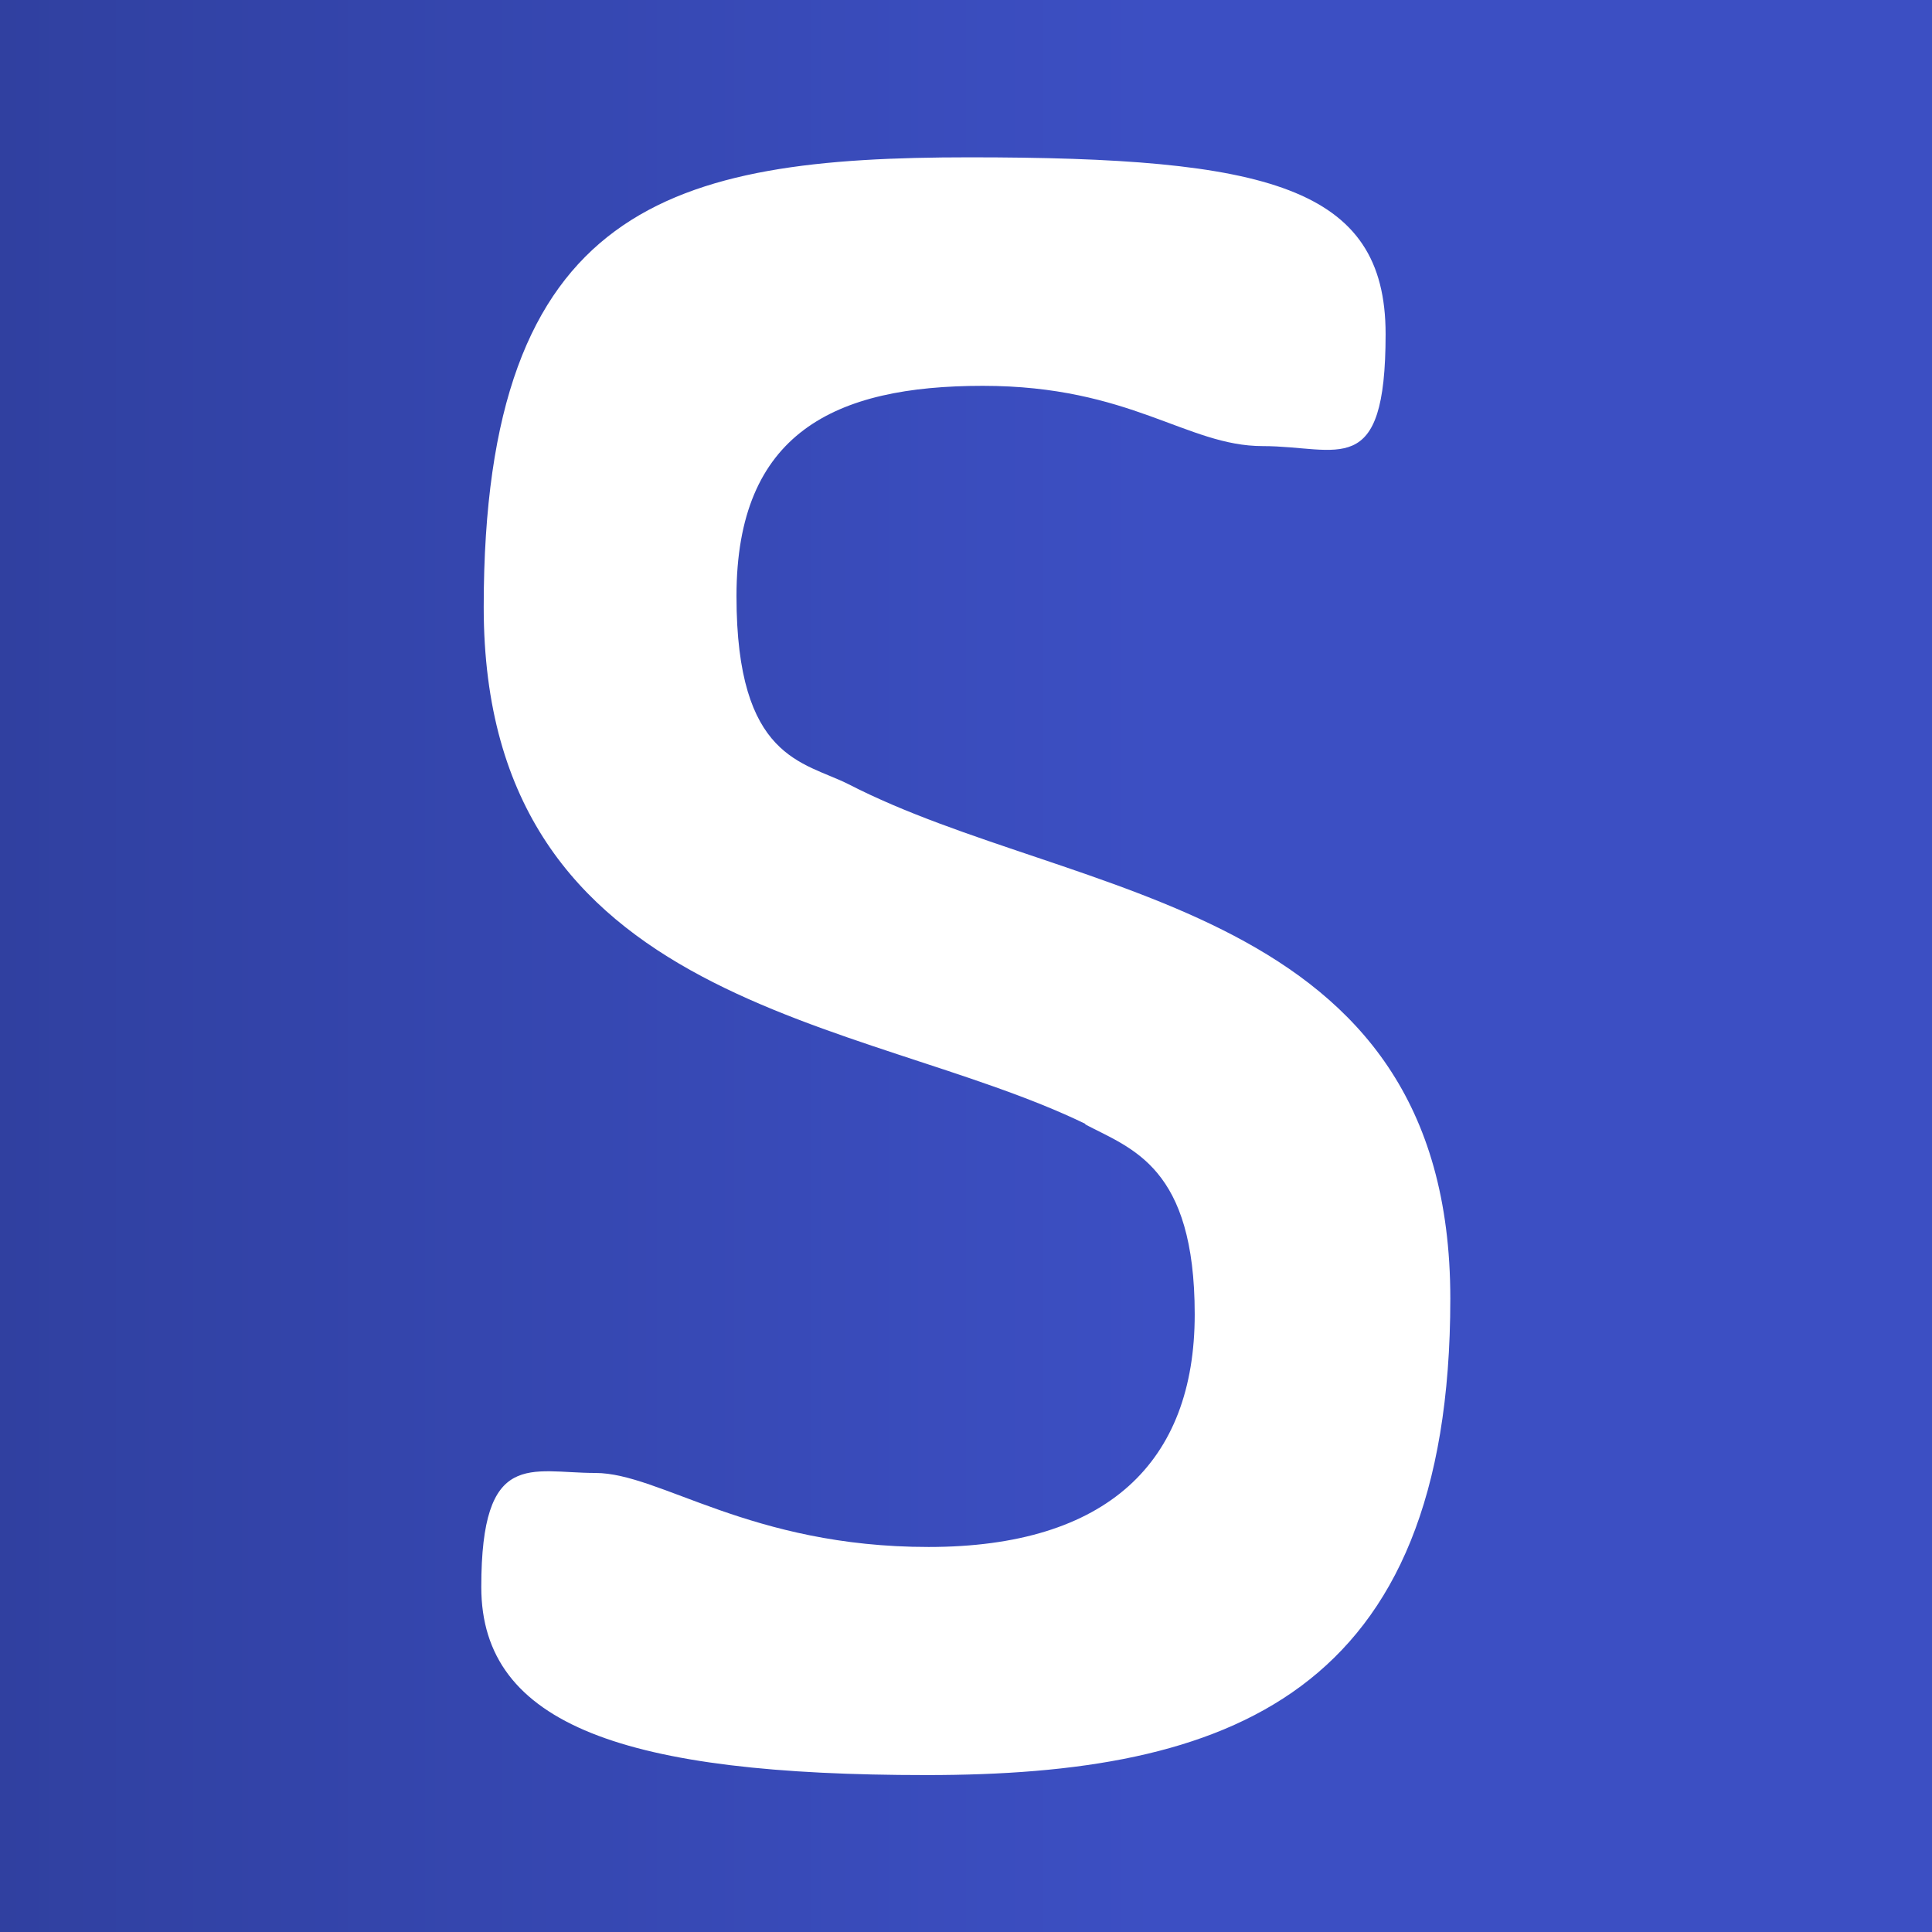 <?xml version="1.0" encoding="UTF-8"?>
<svg id="Layer_1" xmlns="http://www.w3.org/2000/svg" version="1.1" xmlns:xlink="http://www.w3.org/1999/xlink" viewBox="0 0 477.7 477.7">
  <rect x="0" y="0" width="477.7" height="477.7" fill="#808080" stroke="none"/>
  <!-- Generator: Adobe Illustrator 29.2.1, SVG Export Plug-In . SVG Version: 2.1.0 Build 116)  -->
  <defs>
    <style>
      .st0 {
        fill: #fff;
      }

      .st1 {
        fill: url(#linear-gradient);
      }
    </style>
    <linearGradient id="linear-gradient" x1="0" y1="605.3" x2="477.7" y2="605.3" gradientTransform="translate(0 -366.4)" gradientUnits="userSpaceOnUse">
      <stop offset="0" stop-color="#3040a0"/>
      <stop offset=".6" stop-color="#3c4fc3"/>
    </linearGradient>
  </defs>
  <rect class="st1" y="0" width="477.7" height="477.7"/>
  <path class="st0" d="M268.4,277.9c-54.8-26.6-148.8-28.2-148.8-127.8s46.5-111.2,120.1-111.2,102.9,7.2,102.9,43.7-11.6,27.7-30.4,27.7-32.6-14.9-69.2-14.9-60.9,11.6-60.9,52,16.6,40.9,27.7,46.5c55.9,28.8,148.8,28.8,148.8,127.2s-55.3,117.8-129.5,117.8-110.1-12.2-110.1-46.5,12.2-28.2,28.2-28.2,38.2,18.3,82.4,18.3,65.8-21,65.8-57.5-15.5-40.9-27.1-47Z"/>
</svg>